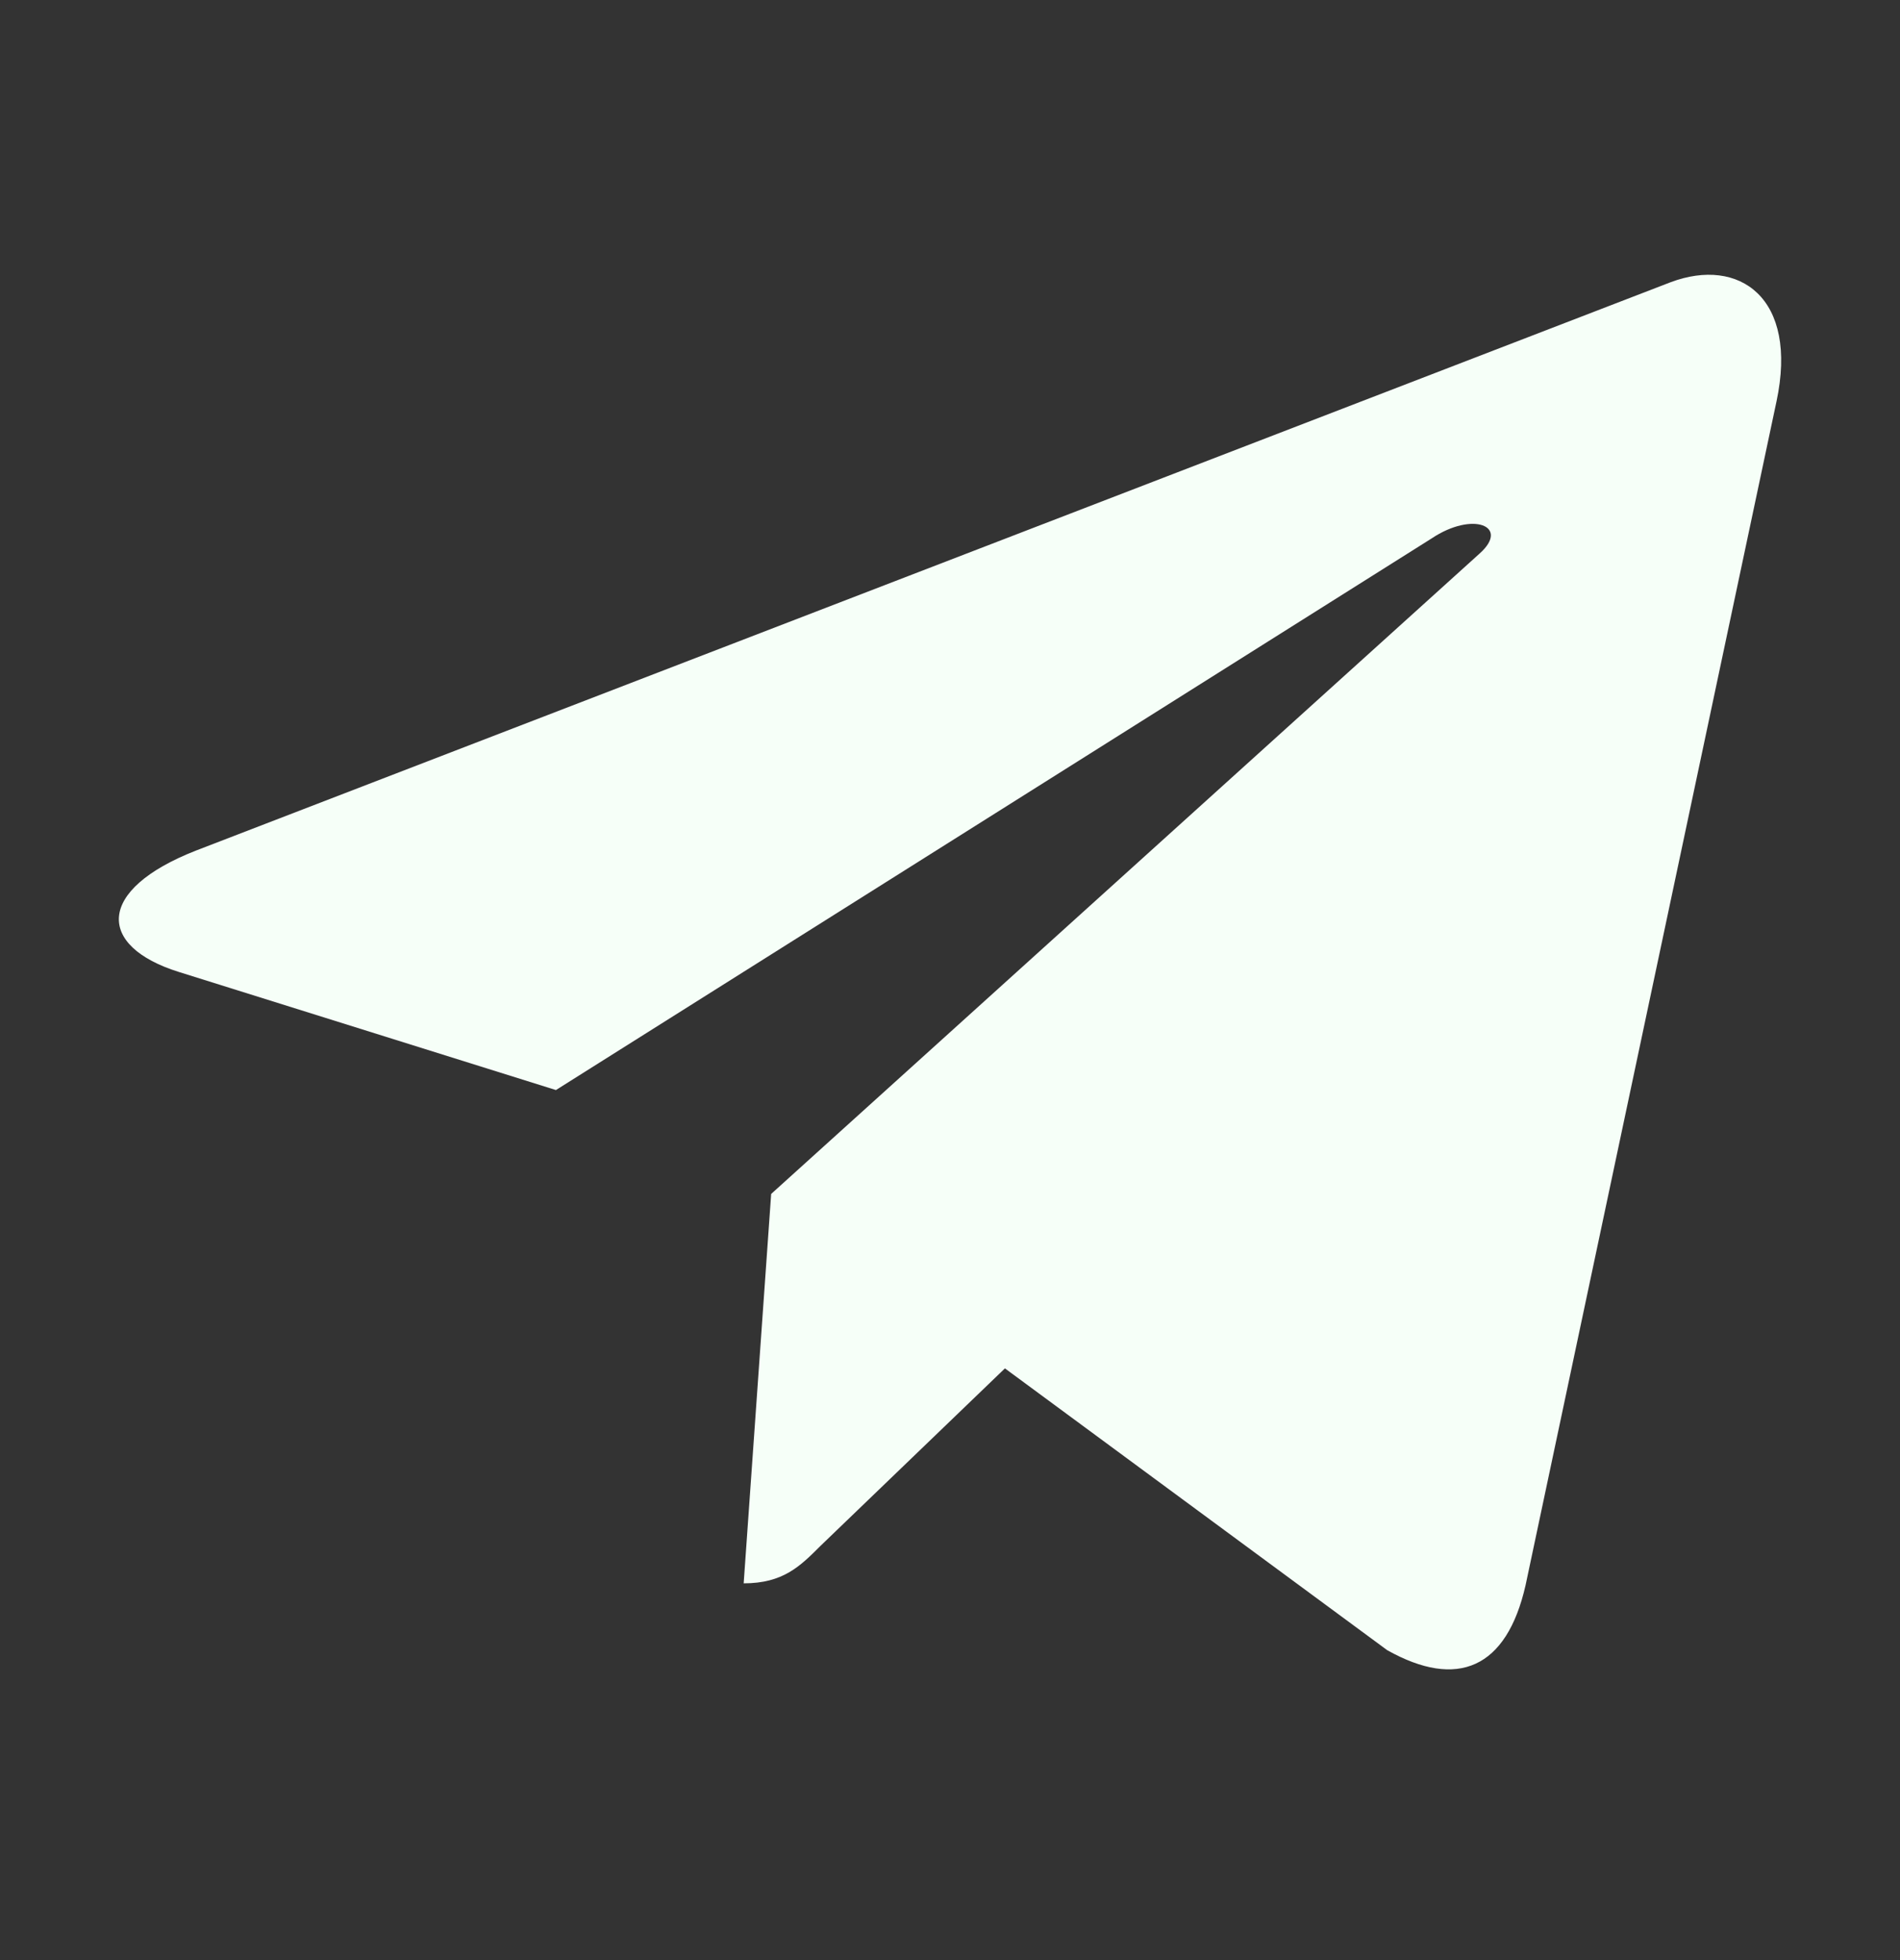 <?xml version="1.0" encoding="UTF-8"?> <svg xmlns="http://www.w3.org/2000/svg" width="32" height="33" viewBox="0 0 32 33" fill="none"><rect x="0" y="0" width="32" height="33" fill="#333333" stroke="none"/> <path d="M29.919 6.763L25.694 26.688C25.375 28.094 24.544 28.444 23.363 27.782L16.925 23.038L13.819 26.026C13.475 26.37 13.188 26.657 12.525 26.657L12.988 20.101L24.919 9.32C25.438 8.858 24.806 8.601 24.113 9.064L9.363 18.352L3.013 16.364C1.632 15.933 1.607 14.983 3.301 14.32L28.138 4.751C29.288 4.32 30.294 5.007 29.919 6.764V6.763Z" fill="#F6FFF8"></path> </svg> 